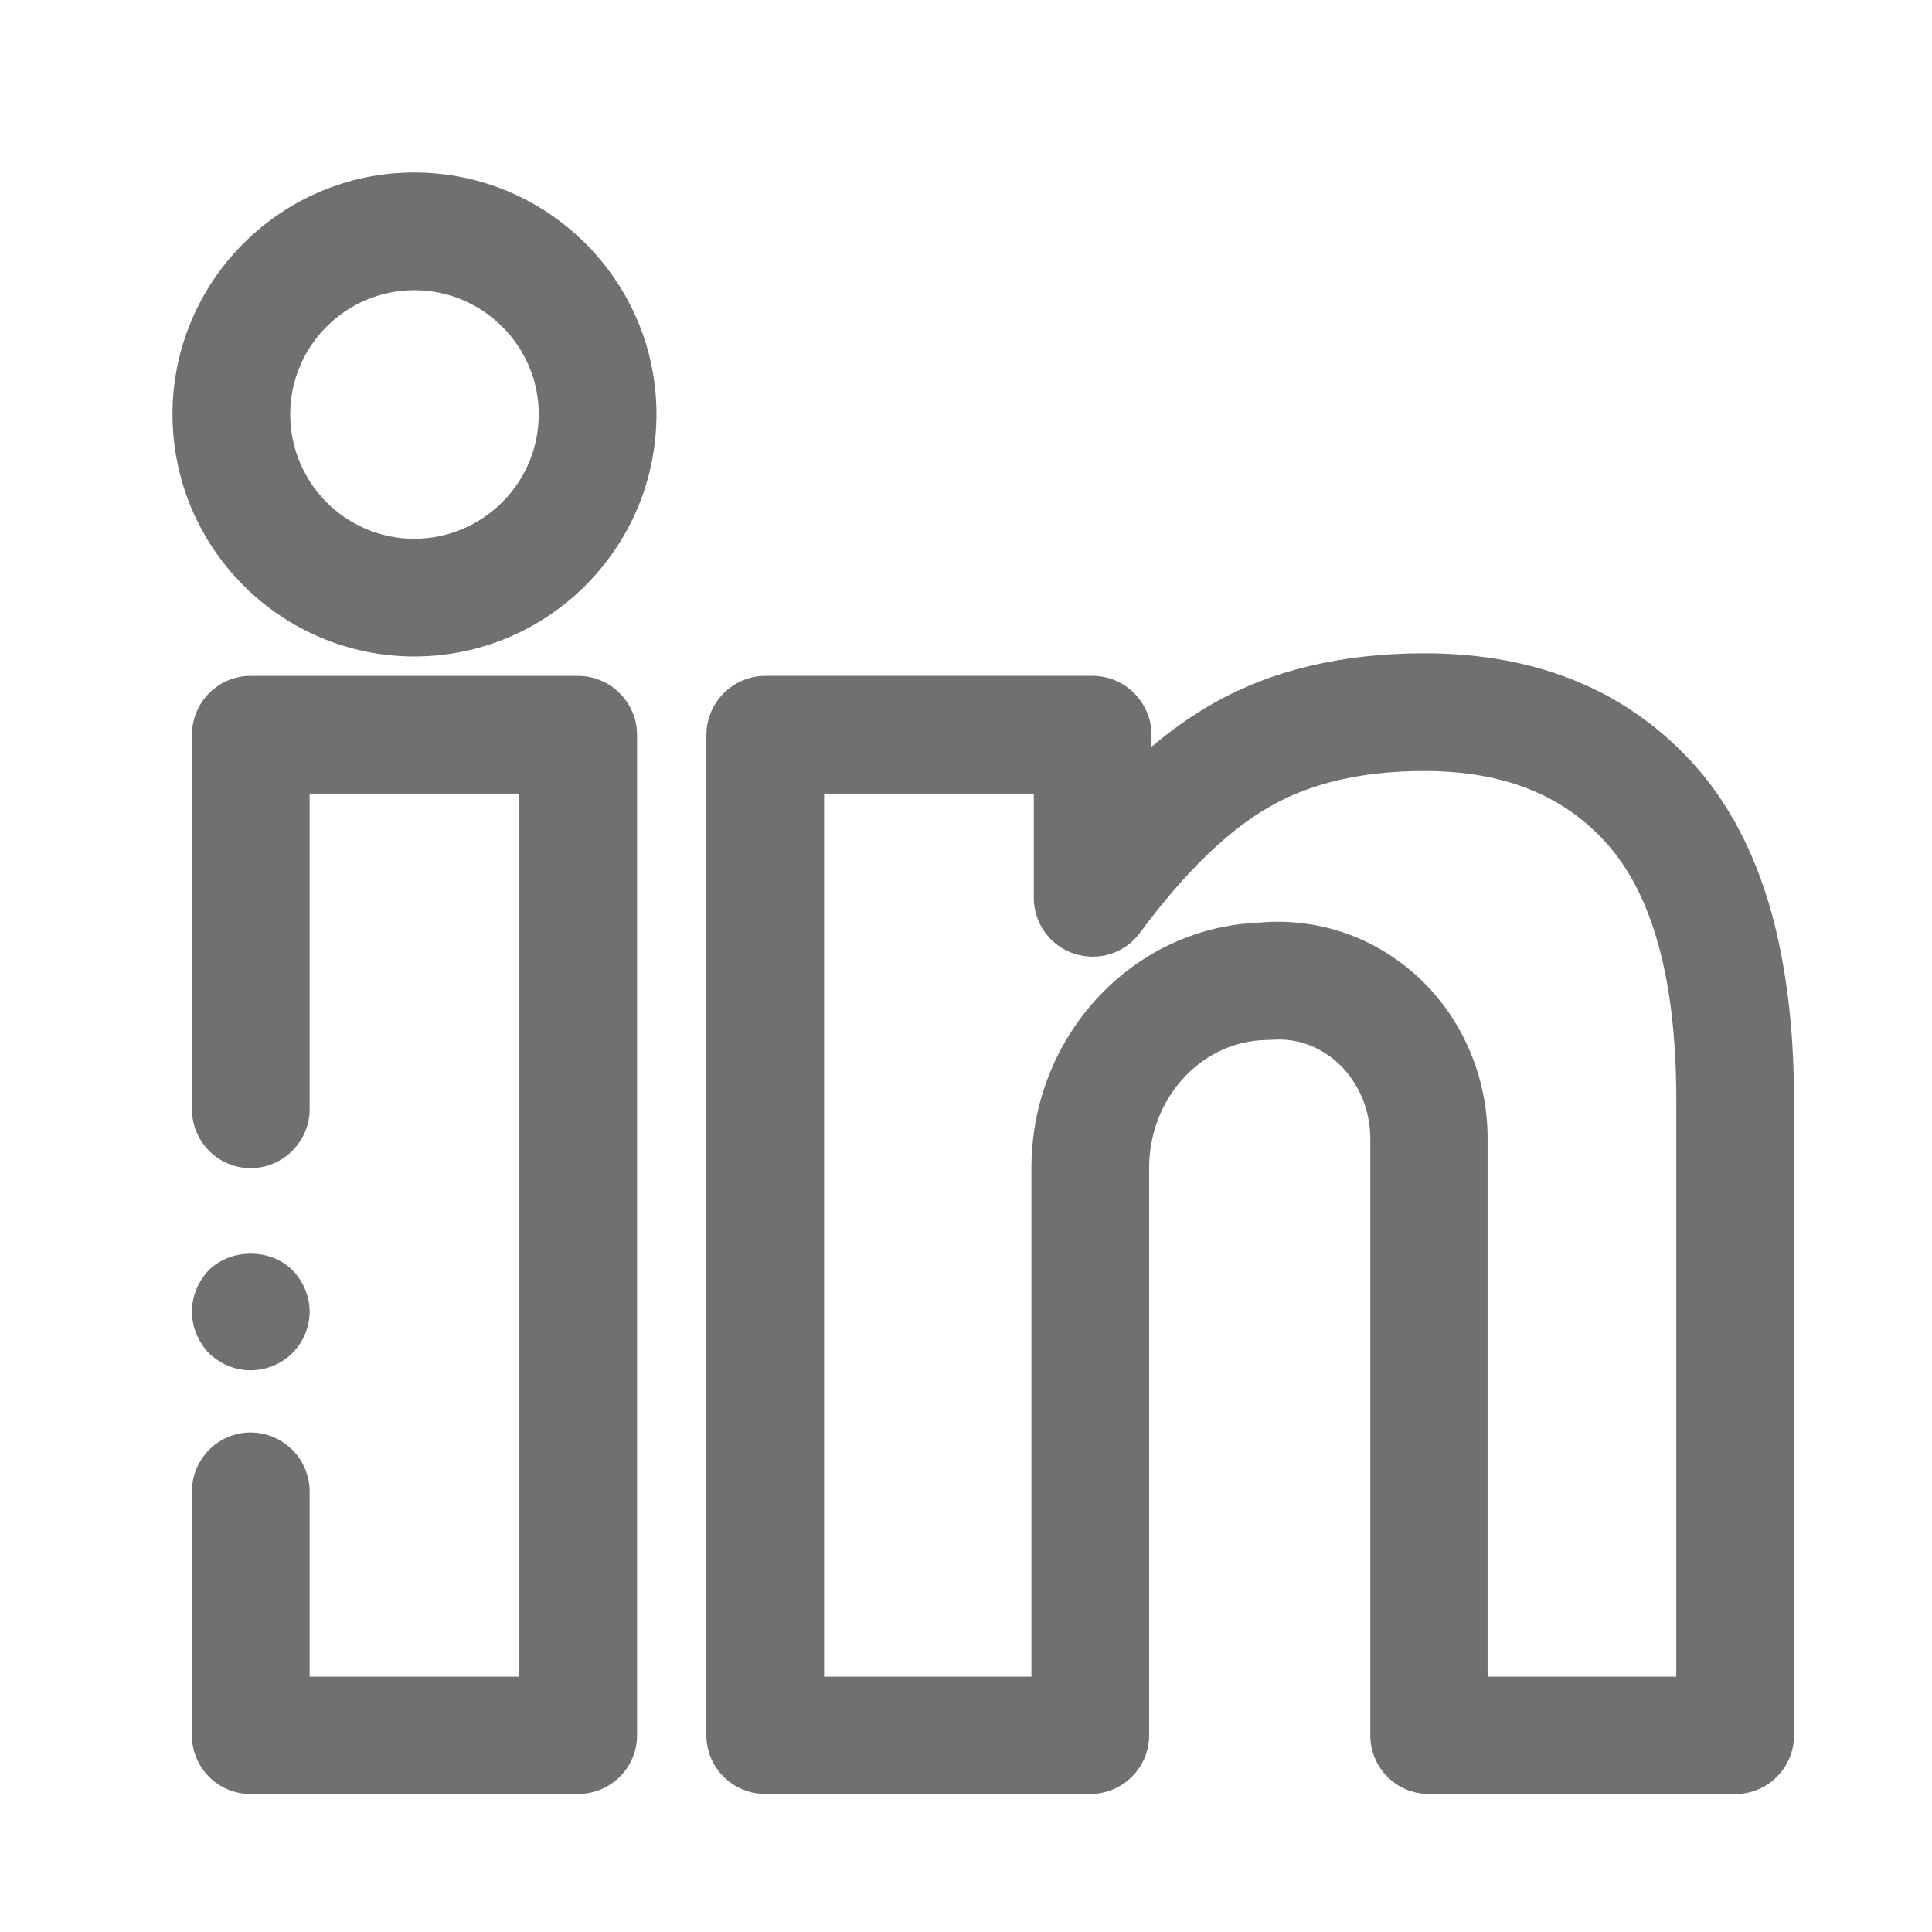 <svg width="56" height="56" viewBox="0 0 56 56" fill="none" xmlns="http://www.w3.org/2000/svg">
<path d="M51.299 26.277C50.828 24.68 50.127 23.336 49.197 22.267C47.267 20.062 44.613 18.936 41.281 18.936C38.903 18.936 36.835 19.43 35.135 20.406C34.549 20.739 33.963 21.153 33.377 21.647V21.302C33.377 20.36 32.607 19.59 31.665 19.59H22.187C21.245 19.59 20.475 20.36 20.475 21.302V50.3C20.475 51.242 21.245 52 22.187 52H31.596C32.538 52 33.308 51.242 33.308 50.3V33.859C33.308 31.883 34.744 30.252 36.582 30.149L36.915 30.137C37.616 30.091 38.282 30.344 38.811 30.838C39.385 31.389 39.719 32.171 39.719 32.998V50.3C39.719 51.242 40.477 52 41.419 52H50.3C51.242 52 52 51.242 52 50.3V31.872C52 29.747 51.759 27.885 51.299 26.277ZM41.155 28.368C39.937 27.219 38.363 26.645 36.732 26.725L36.398 26.748C32.757 26.943 29.896 30.068 29.896 33.859V48.599H23.887V23.003H29.965V26.024C29.965 26.759 30.436 27.414 31.137 27.644C31.849 27.874 32.607 27.633 33.044 27.035C34.319 25.312 35.583 24.071 36.824 23.37C38.007 22.692 39.512 22.348 41.281 22.348C43.613 22.348 45.359 23.06 46.623 24.508C47.933 26.013 48.588 28.483 48.588 31.872V48.599H43.119V32.998C43.119 31.24 42.407 29.551 41.155 28.368Z" fill="#707070"/>
<path d="M18.465 21.302V50.3C18.465 51.242 17.695 52 16.753 52H7.263C6.321 52 5.563 51.242 5.563 50.3V43.234C5.563 42.292 6.321 41.522 7.263 41.522C8.205 41.522 8.975 42.292 8.975 43.234V48.599H15.053V23.003H8.975V32.148C8.975 33.09 8.205 33.859 7.263 33.859C6.321 33.859 5.563 33.09 5.563 32.148V21.302C5.563 20.36 6.321 19.591 7.263 19.591H16.753C17.695 19.591 18.465 20.36 18.465 21.302Z" fill="#707070"/>
<path d="M8.975 38.018C8.975 38.466 8.791 38.903 8.47 39.225C8.159 39.535 7.711 39.719 7.263 39.719C6.815 39.719 6.379 39.535 6.057 39.225C5.747 38.903 5.563 38.466 5.563 38.018C5.563 37.57 5.747 37.134 6.057 36.812C6.7 36.18 7.838 36.18 8.47 36.812C8.791 37.134 8.975 37.57 8.975 38.018Z" fill="#707070"/>
<path d="M12.008 5C8.148 5 5 8.148 5 12.008C5 15.88 8.148 19.028 12.008 19.028C15.88 19.028 19.028 15.88 19.028 12.008C19.028 8.148 15.88 5 12.008 5ZM12.008 15.616C10.021 15.616 8.412 13.996 8.412 12.008C8.412 10.032 10.021 8.412 12.008 8.412C13.996 8.412 15.616 10.032 15.616 12.008C15.616 13.996 13.996 15.616 12.008 15.616Z" fill="#707070"/>
</svg>
